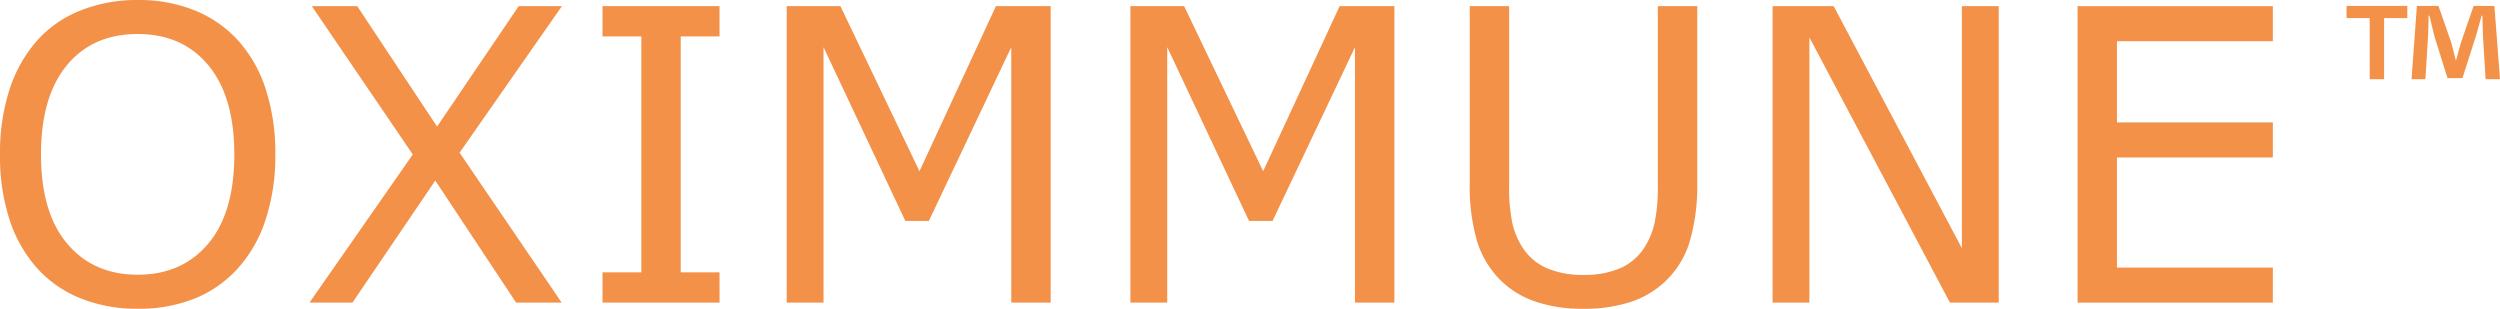 <svg xmlns="http://www.w3.org/2000/svg" xmlns:xlink="http://www.w3.org/1999/xlink" width="521.197" height="64.374" viewBox="0 0 521.197 64.374">
  <defs>
    <clipPath id="clip-path">
      <rect id="Rectangle_512" data-name="Rectangle 512" width="521.197" height="64.374" fill="#f39149"/>
    </clipPath>
  </defs>
  <g id="Group_978" data-name="Group 978" clip-path="url(#clip-path)">
    <path id="Path_2470" data-name="Path 2470" d="M49.595,8.383A28.159,28.159,0,0,1,55.388,18.55,43.058,43.058,0,0,1,57.4,32.2a42.337,42.337,0,0,1-2.056,13.678,27.927,27.927,0,0,1-5.75,10.064,24.517,24.517,0,0,1-9.023,6.306,31.327,31.327,0,0,1-11.893,2.12,31.3,31.3,0,0,1-11.85-2.161,24.421,24.421,0,0,1-9.068-6.266A28.127,28.127,0,0,1,2.013,45.862,42.72,42.72,0,0,1,0,32.2a42.9,42.9,0,0,1,1.992-13.55A28.835,28.835,0,0,1,7.8,8.383a23.816,23.816,0,0,1,9.071-6.227A31.691,31.691,0,0,1,28.679,0,31.116,31.116,0,0,1,40.61,2.175a24.808,24.808,0,0,1,8.985,6.207M48.85,32.2q0-12.036-5.4-18.57T28.722,7.092q-9.425,0-14.8,6.542T8.55,32.2q0,12.161,5.478,18.619t14.693,6.453q9.21,0,14.67-6.453T48.85,32.2" transform="translate(0 0)" fill="#f39149"/>
    <path id="Path_2471" data-name="Path 2471" d="M97.508.894,76.177,31.441,97.465,62.7h-9.5L71.112,37.253,53.842,62.7H44.88L66.419,31.815,45.375.894h9.466L71.483,26,88.5.894Z" transform="translate(19.636 0.391)" fill="#f39149"/>
    <path id="Path_2472" data-name="Path 2472" d="M111.781,62.7h-24.4V56.384h8.092V7.2H87.377V.893h24.4V7.2h-8.092V56.384h8.092Z" transform="translate(38.23 0.391)" fill="#f39149"/>
    <path id="Path_2473" data-name="Path 2473" d="M169.126,62.7h-8.215V9.442L143.726,45.675h-4.9L121.77,9.442V62.7h-7.678V.893h11.2L141.774,35.3,157.711.893h11.415Z" transform="translate(49.918 0.391)" fill="#f39149"/>
    <path id="Path_2474" data-name="Path 2474" d="M218.973,62.7h-8.215V9.442L193.57,45.675h-4.9L171.616,9.442V62.7h-7.678V.893h11.2L191.616,35.3,207.557.893h11.415Z" transform="translate(71.728 0.391)" fill="#f39149"/>
    <path id="Path_2475" data-name="Path 2475" d="M260.589,37.875A41.851,41.851,0,0,1,259.115,49.6a19.018,19.018,0,0,1-4.837,8.319,19.351,19.351,0,0,1-7.471,4.606,30.949,30.949,0,0,1-9.956,1.455,30.191,30.191,0,0,1-10.127-1.538,18.883,18.883,0,0,1-7.264-4.522,19.673,19.673,0,0,1-4.84-8.218,40.962,40.962,0,0,1-1.471-11.829V.893h8.215v37.4a36.24,36.24,0,0,0,.686,7.925,15.6,15.6,0,0,0,2.3,5.27,11.3,11.3,0,0,0,4.959,4.064,18.693,18.693,0,0,0,7.538,1.371,19.015,19.015,0,0,0,7.55-1.343,11.4,11.4,0,0,0,4.981-4.093,15.509,15.509,0,0,0,2.306-5.414,35.525,35.525,0,0,0,.681-7.579V.893h8.22Z" transform="translate(93.259 0.391)" fill="#f39149"/>
    <path id="Path_2476" data-name="Path 2476" d="M304.219,62.7H294.047l-29.3-55.284V62.7h-7.678V.893h12.742l26.725,50.472V.893h7.682Z" transform="translate(112.475 0.391)" fill="#f39149"/>
    <path id="Path_2477" data-name="Path 2477" d="M342.015,62.7H301.3V.893h40.715V8.2h-32.5V25.132h32.5v7.307h-32.5V55.392h32.5Z" transform="translate(131.827 0.391)" fill="#f39149"/>
    <path id="Path_2478" data-name="Path 2478" d="M369.3,16.134l-.553-8.983c-.056-1.176-.056-2.638-.116-4.268h-.162c-.4,1.351-.834,3.148-1.279,4.547l-2.721,8.481h-3.112l-2.721-8.7c-.275-1.183-.72-2.98-1.051-4.331h-.171c0,1.4-.052,2.865-.108,4.268l-.558,8.983h-2.889L354.974.863h4.5l2.609,7.467c.339,1.179.614,2.3,1,3.877h.055c.391-1.407.726-2.7,1.057-3.818L366.8.863h4.336L372.3,16.134ZM352.975.863V3.389h-4.837V16.134h-3V3.389h-4.829V.863Z" transform="translate(148.896 0.378)" fill="#f39149"/>
  </g>
</svg>
